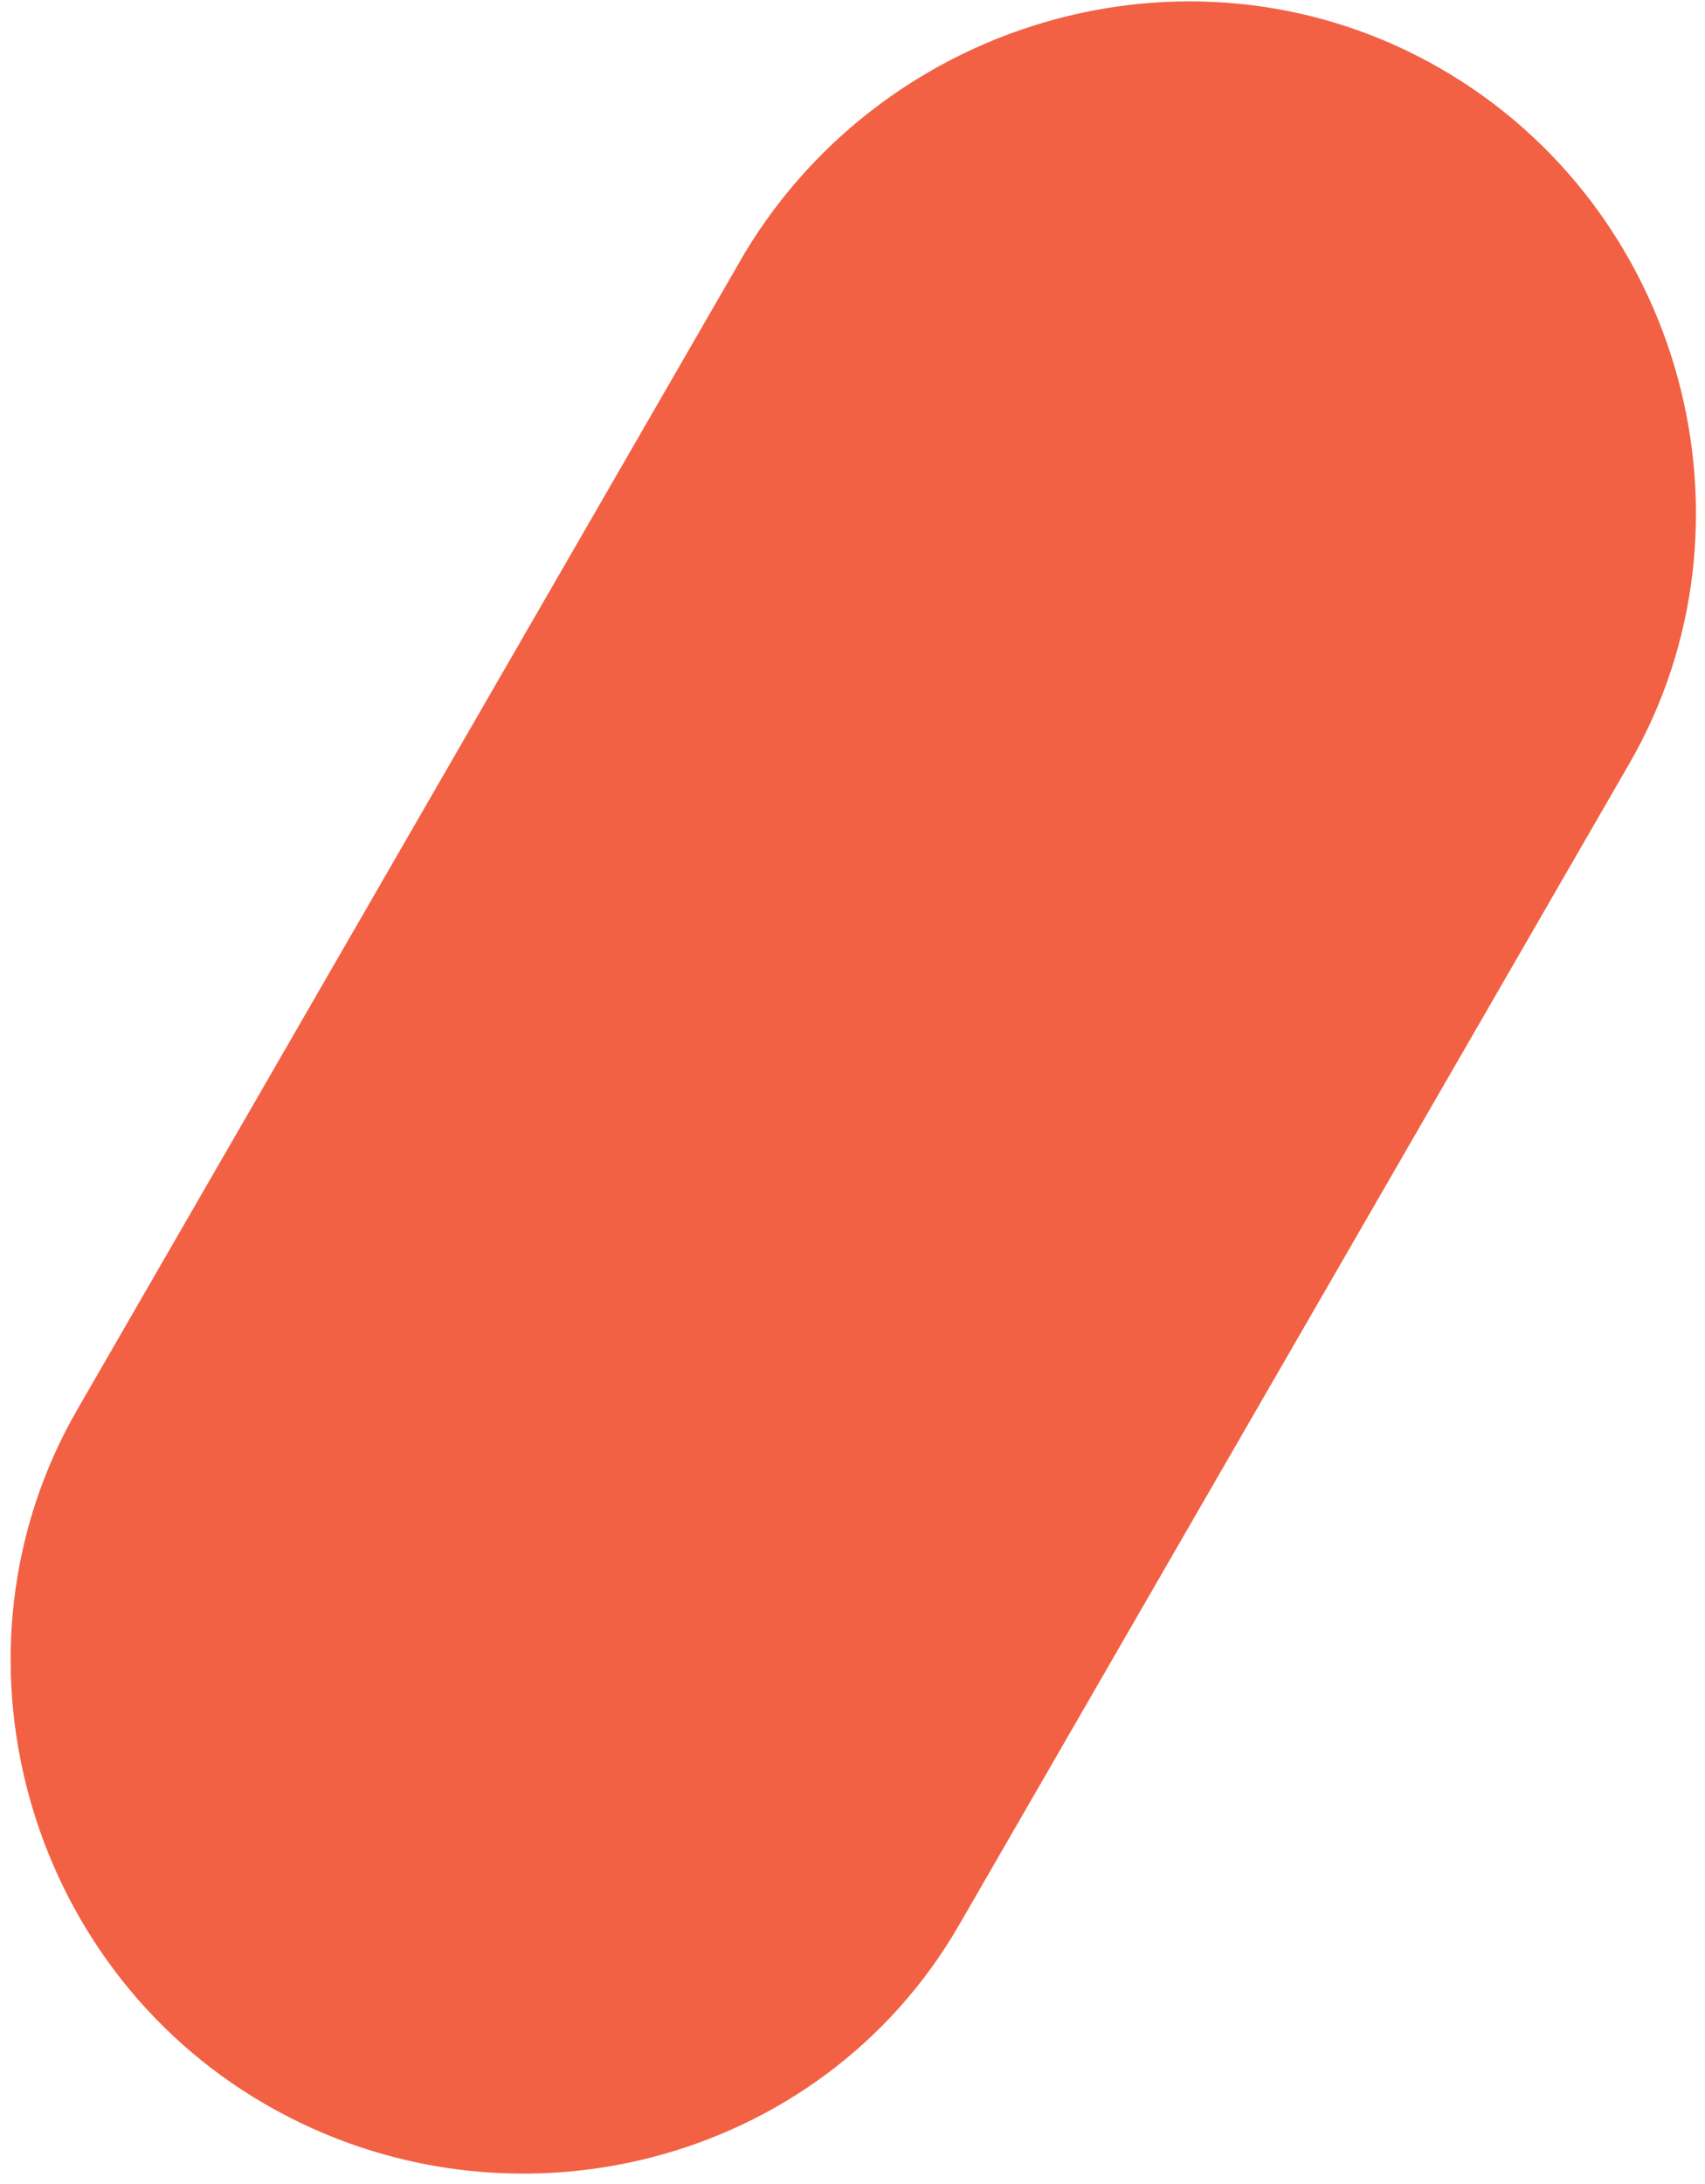 <svg width="139" height="178" viewBox="0 0 139 178" fill="none" xmlns="http://www.w3.org/2000/svg">
<path d="M21.672 171.502C1.939 160.109 -5.019 134.474 6.302 114.867L60.725 20.602C72.425 1.214 97.725 -5.797 117.458 5.596C137.192 16.989 144.149 42.624 132.829 62.231L78.187 156.873C66.867 176.48 41.406 182.895 21.672 171.502Z" fill="#F26144"/>
</svg>
